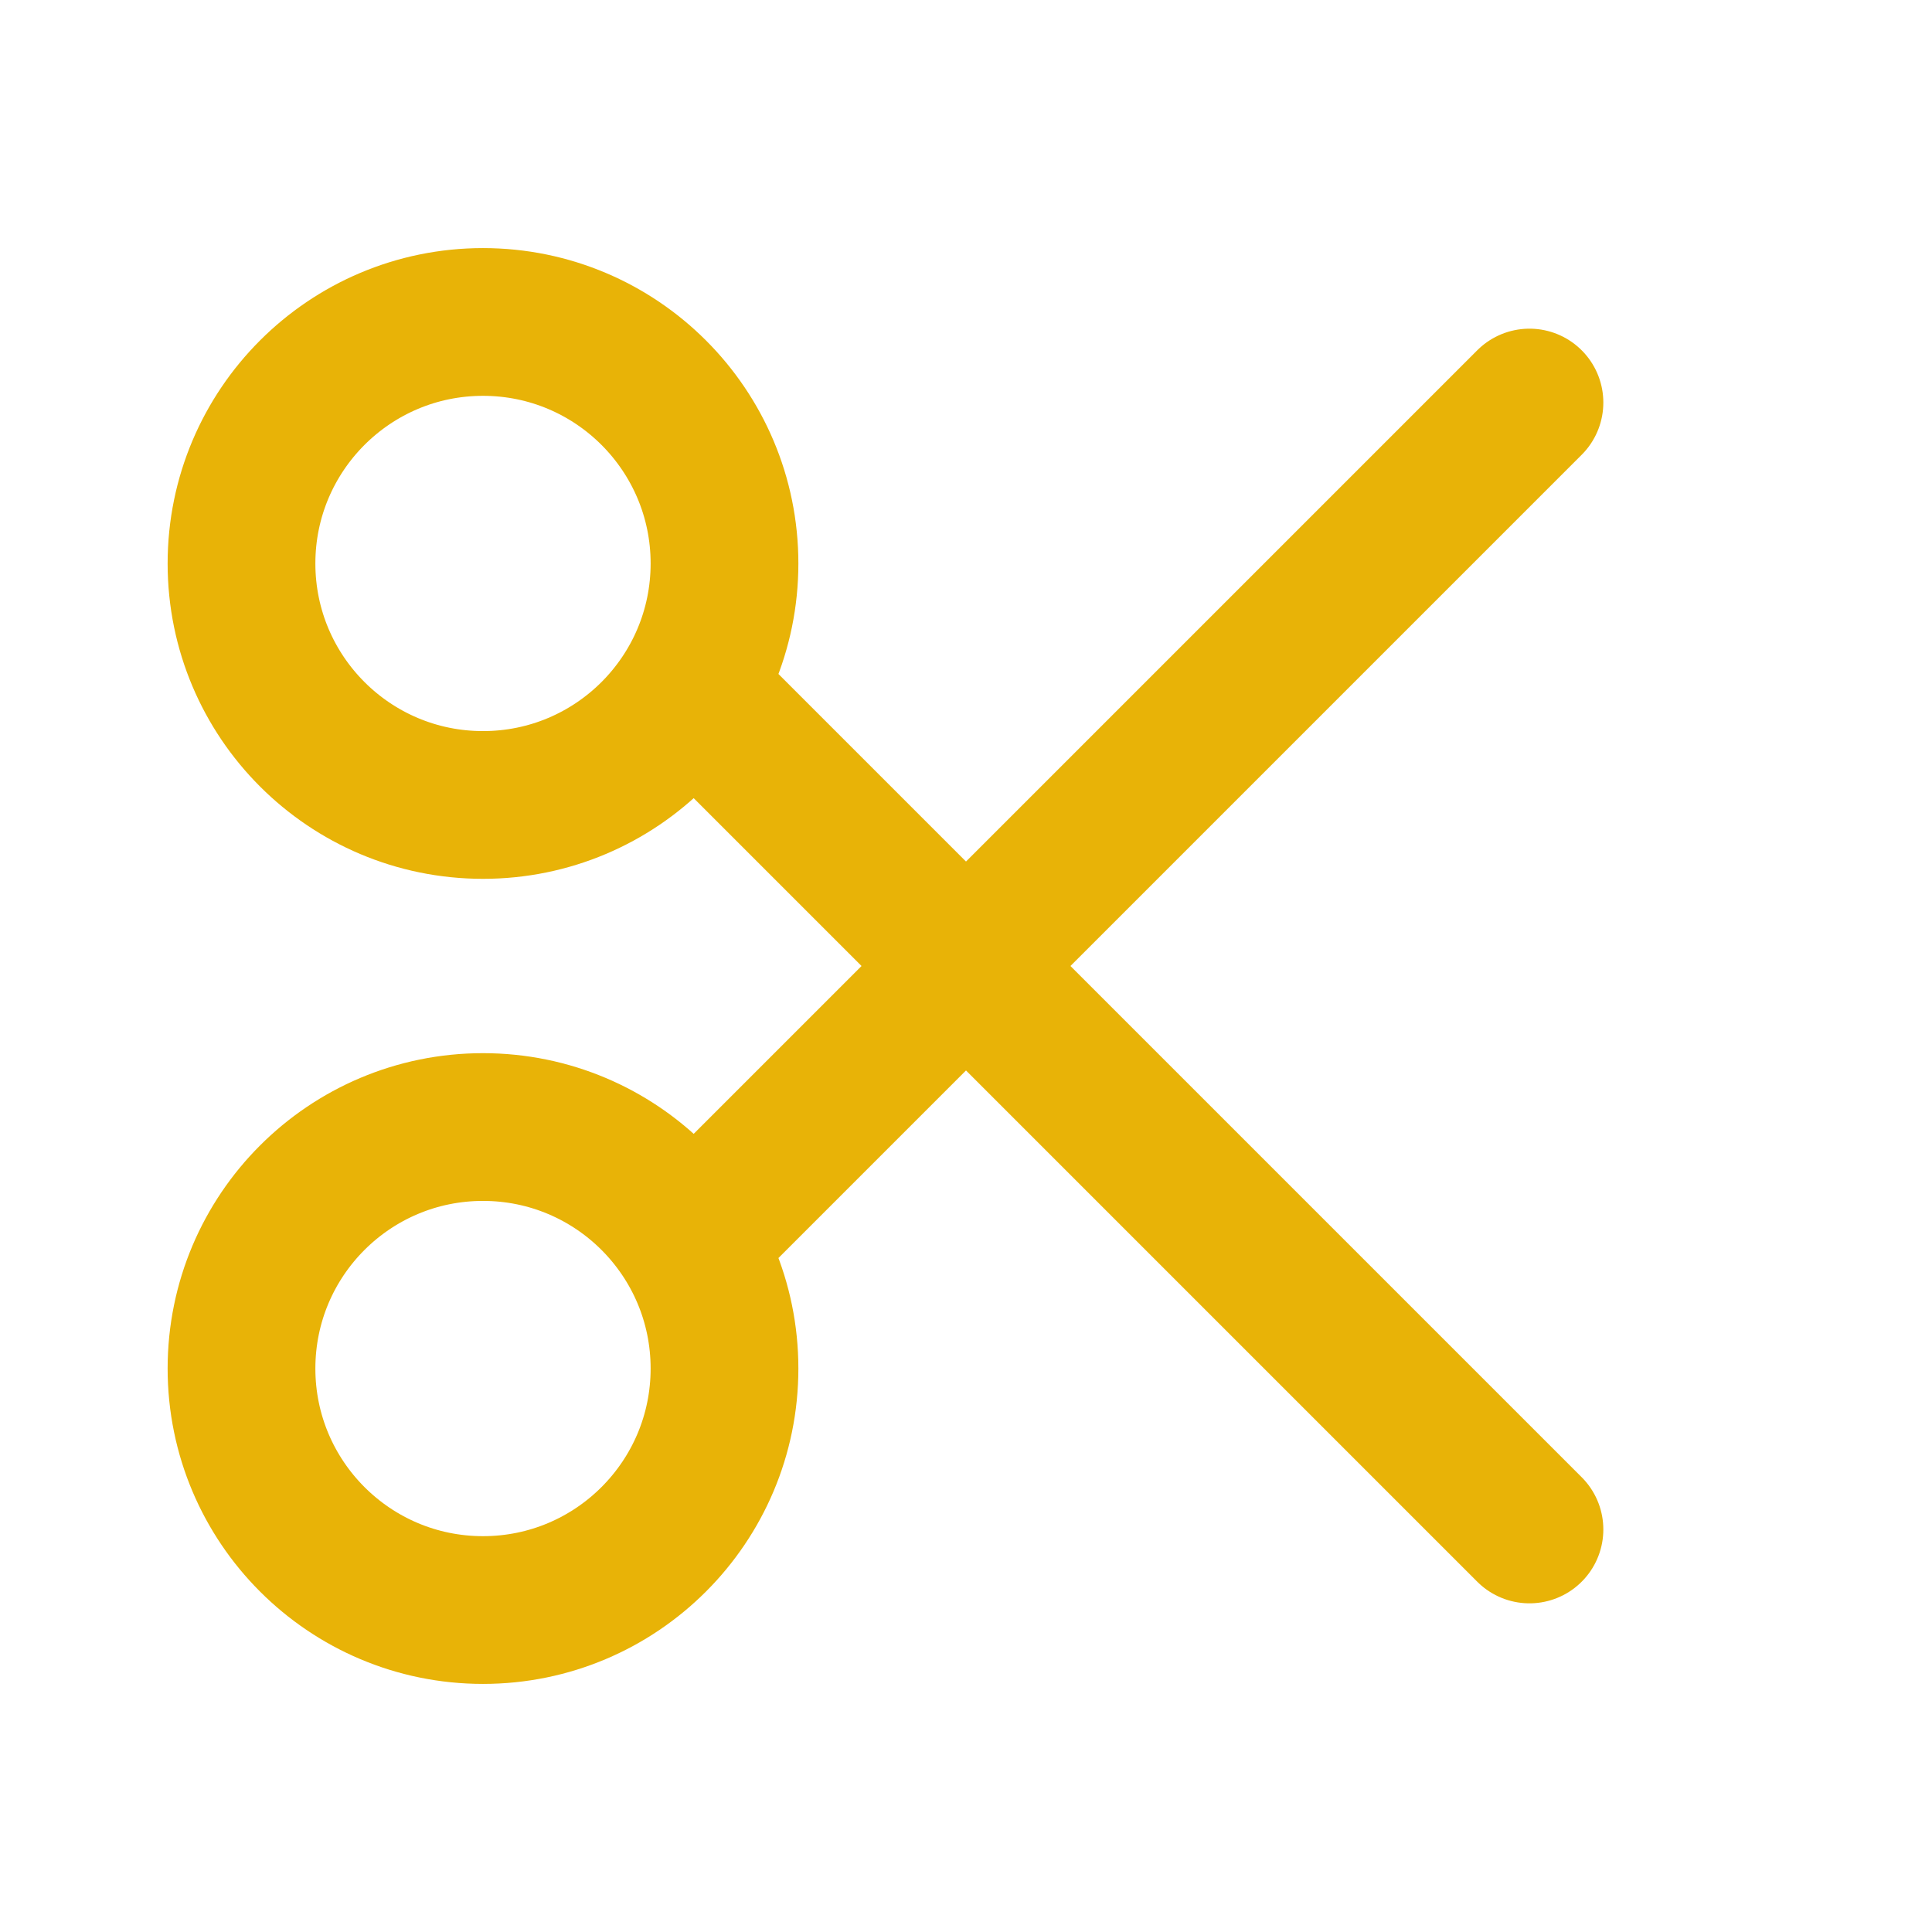 <?xml version="1.0" encoding="UTF-8"?> <svg xmlns="http://www.w3.org/2000/svg" width="17" height="17" viewBox="0 0 17 17" fill="none"><path d="M6.092 6.092L13.458 13.458M6.092 10.908L13.458 3.542M6.375 4.958C6.375 6.132 5.424 7.083 4.25 7.083C3.076 7.083 2.125 6.132 2.125 4.958C2.125 3.785 3.076 2.833 4.25 2.833C5.424 2.833 6.375 3.785 6.375 4.958ZM6.375 12.042C6.375 13.215 5.424 14.167 4.25 14.167C3.076 14.167 2.125 13.215 2.125 12.042C2.125 10.868 3.076 9.917 4.25 9.917C5.424 9.917 6.375 10.868 6.375 12.042Z" stroke="#E8B307" stroke-width="1.3" stroke-linecap="round" stroke-linejoin="round"></path></svg> 